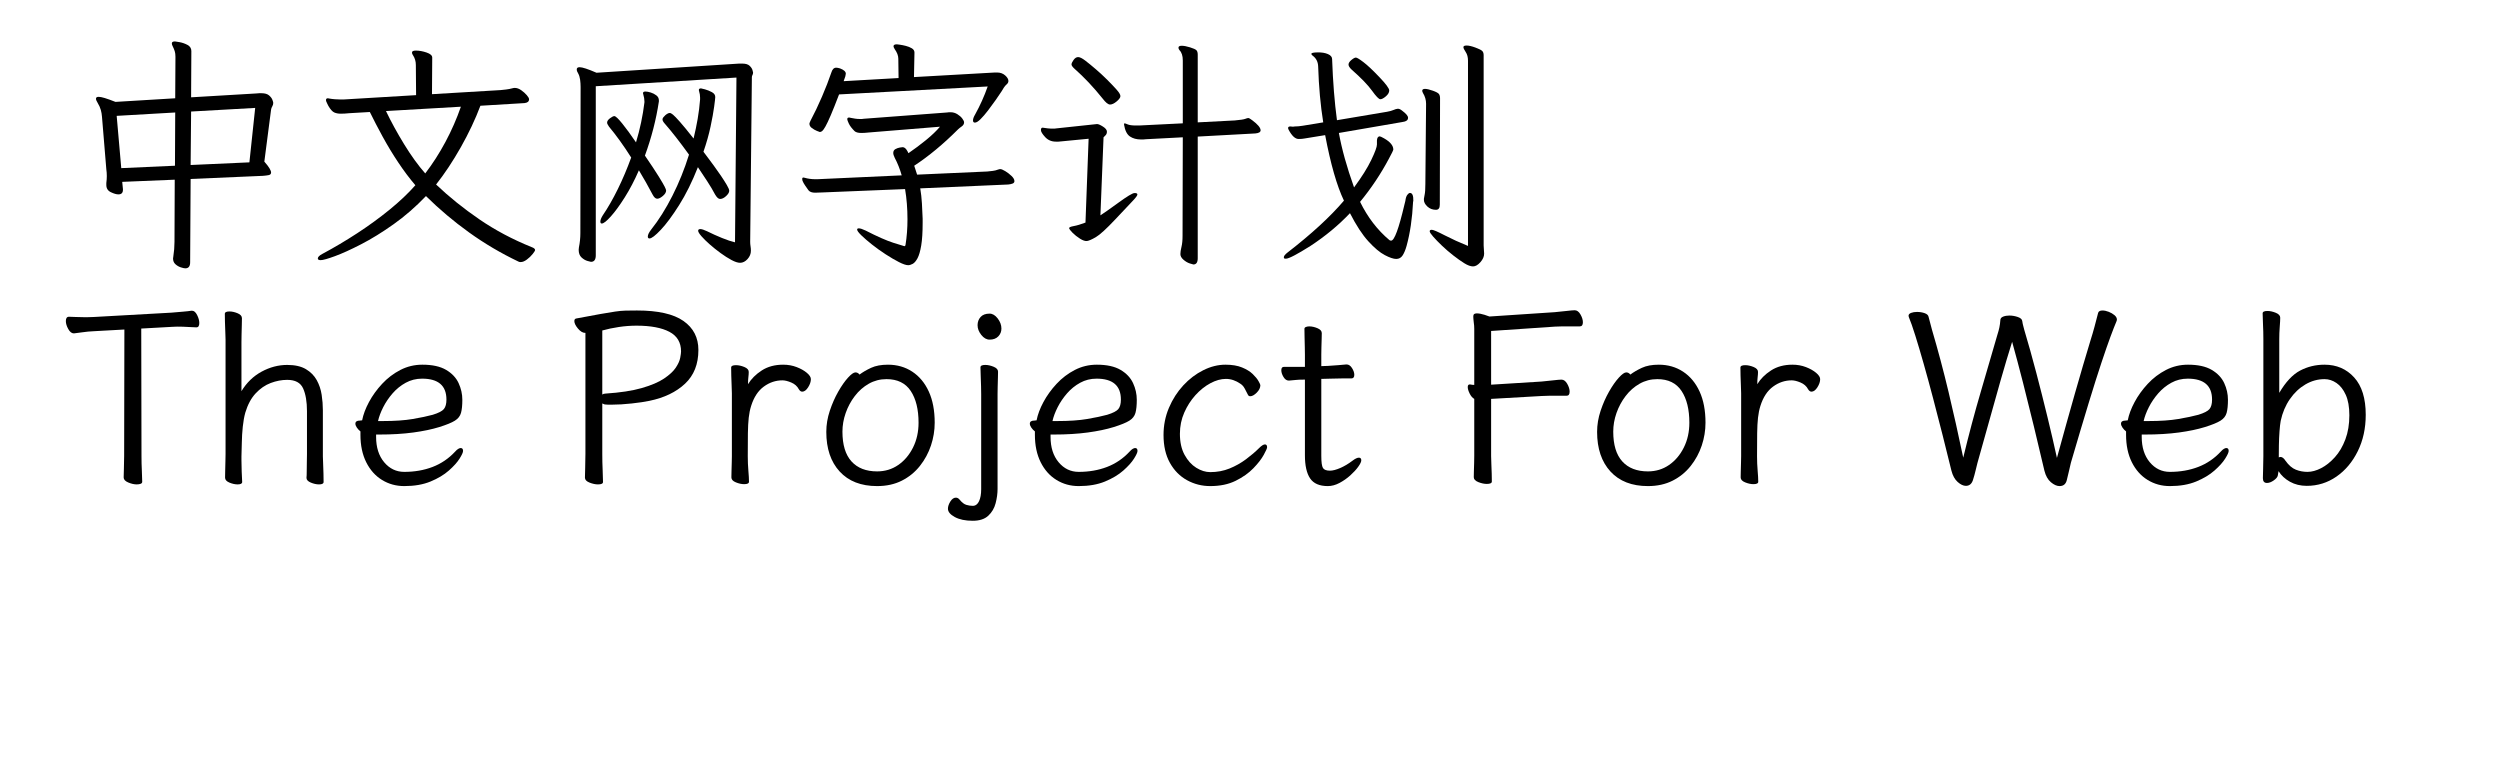 <svg  xmlns="http://www.w3.org/2000/svg" xmlns:xlink="http://www.w3.org/1999/xlink" width="961" height="300" viewBox="0 0 985 324"><path transform="translate(0 100)" d="M52.7,-25.7L52.5,8.9Q52.5,11.4 50.5,11.4Q49.9,11.4 48.65,11Q47.4,10.6 46.4,9.7Q45.4,8.8 45.4,7.3Q45.4,7.1 45.45,6.95Q45.5,6.8 45.5,6.6Q46,3.4 46,0.4L46.1,-25.4L24.3,-24.5L24.6,-21.5L24.6,-21.2Q24.6,-19.3 22.7,-19.3Q21.5,-19.3 19.6,-20.2Q17.7,-21.1 17.7,-23.2L17.7,-24Q17.8,-24.8 17.85,-25.5Q17.9,-26.2 17.9,-26.9Q17.9,-27.7 17.85,-28.35Q17.8,-29 17.7,-29.7L15.9,-51.5Q15.8,-53 15.4,-54.4Q15,-55.8 14.2,-57.1Q13.4,-58.4 13.4,-59Q13.4,-59.8 14.5,-59.8Q15.4,-59.8 17.05,-59.3Q18.7,-58.8 21.5,-57.7L46.3,-59.2L46.4,-76.4Q46.4,-77.8 46.1,-78.75Q45.8,-79.7 45.3,-80.7Q44.9,-81.4 44.9,-82Q44.9,-82.8 46.2,-82.8Q46.4,-82.8 48.1,-82.5Q49.8,-82.2 51.4,-81.35Q53,-80.5 53,-78.8L52.9,-59.6L79.9,-61.2Q80.6,-61.3 81.15,-61.3Q81.7,-61.3 82.1,-61.3Q84.2,-61.3 85.25,-60.4Q86.3,-59.5 86.65,-58.55Q87,-57.6 87,-57.3Q87,-56.5 86.6,-55.85Q86.2,-55.2 86.1,-54.5L83.3,-32.9Q84.8,-31.2 85.45,-30.1Q86.1,-29 86.1,-28.4Q86.1,-27.5 85.1,-27.3Q84.1,-27.1 82.7,-27L52.7,-25.7ZM79.5,-55.2L52.9,-53.7L52.7,-31.5L77.1,-32.6L79.5,-55.2ZM46.3,-53.3L22,-51.9L23.9,-30.2L46.2,-31.2L46.3,-53.3Z"></path><path transform="translate(100 100)" d="M73,-56.1Q69.8,-47.6 64.85,-38.85Q59.9,-30.1 54.6,-23.4Q62.7,-15.7 72.55,-8.95Q82.4,-2.2 94.3,2.6Q95.7,3.1 95.7,3.8Q95.7,4.2 94.7,5.45Q93.7,6.7 92.3,7.75Q90.9,8.8 89.7,8.8Q89.4,8.8 89.2,8.75Q89,8.7 88.8,8.6Q77.9,3.4 68.3,-3.5Q58.7,-10.4 50.4,-18.6Q44,-11.9 36.95,-6.9Q29.9,-1.9 23.5,1.4Q17.1,4.7 12.6,6.35Q8.1,8 6.7,8Q5.5,8 5.5,7.3Q5.5,6.4 7.4,5.4Q14.7,1.5 21.9,-3.2Q29.1,-7.9 35.35,-13Q41.6,-18.1 46,-23.1Q42.4,-27.3 38.9,-32.55Q35.4,-37.8 32.4,-43.3Q29.4,-48.8 27.1,-53.5L18.5,-53Q17.6,-52.9 16.7,-52.85Q15.8,-52.8 15,-52.8Q13.5,-52.8 12.35,-53.3Q11.2,-53.8 9.9,-56Q9.6,-56.5 9.4,-57Q9.2,-57.5 9,-57.9Q8.9,-58.1 8.9,-58.5Q8.9,-59.2 9.7,-59.2Q9.9,-59.2 10,-59.15Q10.1,-59.1 10.2,-59.1Q11.3,-58.9 12.6,-58.8Q13.9,-58.7 14.9,-58.7L16.2,-58.7L46.3,-60.5L46.2,-73Q46.2,-75.3 45,-77.1Q44.6,-77.6 44.6,-78.2Q44.6,-79 46.2,-79Q48.3,-79 50.65,-78.2Q53,-77.4 53,-76.1L52.9,-60.9L81.4,-62.6Q82.4,-62.7 83.7,-62.85Q85,-63 86.5,-63.4Q86.8,-63.5 87.3,-63.5Q88.6,-63.5 89.95,-62.55Q91.3,-61.6 92.25,-60.5Q93.2,-59.4 93.2,-58.8Q93.2,-57.4 91.3,-57.2L73,-56.1ZM33.8,-53.9Q37,-47.2 41.35,-40.1Q45.7,-33 50.1,-28Q54.7,-34 58.5,-41.1Q62.3,-48.2 64.9,-55.7L33.8,-53.9Z"></path><path transform="translate(200 100)" d="M79.3,-67.8L20.9,-64.2L20.9,6Q20.9,8.7 18.9,8.7Q18.8,8.7 17.5,8.35Q16.2,8 15,6.9Q13.8,5.8 13.8,3.7Q13.8,3.1 13.9,2.7Q14.5,-0.3 14.5,-3.2L14.6,-63.9Q14.6,-65.4 14.4,-66.9Q14.2,-68.4 13.6,-69.5Q13,-70.4 13,-71.2Q13,-72.1 14.2,-72.1Q15.9,-72.1 21.2,-69.8L80.4,-73.6L81.7,-73.6Q83.8,-73.6 84.75,-72.7Q85.7,-71.8 85.95,-70.9Q86.2,-70 86.2,-69.9Q86.2,-69.3 85.95,-68.85Q85.7,-68.4 85.7,-68L85,0.4Q85,1.3 85.15,2.25Q85.3,3.2 85.3,4.1Q85.3,6 83.9,7.55Q82.5,9.1 80.8,9.1Q79.4,9.1 77.25,7.95Q75.1,6.8 72.7,5.05Q70.3,3.3 68.2,1.45Q66.1,-0.4 64.75,-1.95Q63.4,-3.5 63.4,-4.2Q63.4,-4.9 64.3,-4.9Q65.2,-4.9 67.1,-4Q70.1,-2.5 73.3,-1.2Q76.5,0.1 78.7,0.6L79.3,-67.8ZM64.2,-59.5Q64.2,-60.8 63.8,-62.1Q63.7,-62.3 63.7,-62.7Q63.7,-63.3 64.6,-63.3Q64.8,-63.3 66.25,-62.9Q67.7,-62.5 69.1,-61.75Q70.5,-61 70.5,-59.7Q70.5,-59.1 70.05,-55.75Q69.6,-52.4 68.55,-47.45Q67.5,-42.5 65.6,-37Q65.9,-36.6 67.1,-35Q68.3,-33.4 69.85,-31.3Q71.4,-29.2 72.85,-27.05Q74.3,-24.9 75.3,-23.2Q76.3,-21.5 76.3,-20.8Q76.3,-19.8 75,-18.6Q73.7,-17.4 72.5,-17.4Q71.5,-17.4 70.4,-19.3Q69.1,-21.8 67.2,-24.7Q65.3,-27.6 63.3,-30.6Q59.7,-21.5 55.5,-14.85Q51.3,-8.2 47.9,-4.6Q44.5,-1 43.2,-1Q42.5,-1 42.5,-1.8Q42.5,-2.9 43.9,-4.7Q48.6,-10.6 52.7,-18.7Q56.8,-26.8 59.6,-35.8Q53.9,-43.7 49.6,-48.6Q48.6,-49.7 48.6,-50.4Q48.6,-50.9 48.95,-51.3Q49.3,-51.7 49.8,-52.2Q50.9,-53.1 51.6,-53.1Q52.1,-53.1 52.95,-52.4Q53.8,-51.7 55.8,-49.45Q57.8,-47.2 61.5,-42.5Q62.5,-46.6 63.2,-50.65Q63.9,-54.7 64.2,-58.7L64.2,-59.5ZM47.1,-57.9Q45.4,-46.6 41.3,-35.4Q45.2,-29.7 47.05,-26.7Q48.9,-23.7 49.5,-22.5Q50.1,-21.3 50.1,-20.9Q50.1,-19.8 48.75,-18.65Q47.4,-17.5 46.4,-17.5Q45.4,-17.5 44.5,-19.2Q43.2,-21.7 41.75,-24.25Q40.3,-26.8 38.8,-29.3Q36.1,-23.1 32.95,-18.1Q29.8,-13.1 27.15,-10.15Q24.5,-7.2 23.4,-7.2Q22.8,-7.2 22.8,-8Q22.8,-9 23.8,-10.6Q27,-15.3 30.05,-21.5Q33.1,-27.7 35.6,-34.6Q33.2,-38.4 30.85,-41.65Q28.5,-44.9 26.4,-47.4Q26.1,-47.9 25.85,-48.3Q25.6,-48.7 25.6,-49.1Q25.6,-50 26.8,-50.9Q28,-51.8 28.6,-51.8Q29.4,-51.8 31.9,-48.7Q34.4,-45.6 37.6,-40.9Q40.1,-49.2 41.1,-57.5L41.1,-57.9Q41.1,-59.2 40.6,-60.9Q40.5,-61.1 40.5,-61.3Q40.5,-62 41.5,-62Q42.4,-62 43.7,-61.6Q45,-61.2 46.05,-60.4Q47.1,-59.6 47.1,-58.3L47.1,-57.9Z"></path><path transform="translate(300 100)" d="M21.9,-60.8Q19.8,-55.3 18.45,-52.15Q17.1,-49 16.25,-47.5Q15.4,-46 14.9,-45.6Q14.4,-45.2 13.9,-45.2Q13.8,-45.2 12.7,-45.65Q11.6,-46.1 10.6,-46.85Q9.6,-47.6 9.6,-48.6Q9.6,-48.9 9.75,-49.2Q9.9,-49.5 10,-49.8Q12.5,-54.5 14.8,-59.85Q17.1,-65.2 18.7,-69.9Q19.3,-71.9 20.7,-71.9Q21.3,-71.9 22.3,-71.6Q24.7,-70.7 24.7,-69.4Q24.7,-69.1 24.5,-68.3L23.8,-66.3L46.6,-67.6L46.5,-75.6Q46.5,-77.5 45,-79.6Q44.5,-80.4 44.5,-80.8Q44.5,-81.6 45.9,-81.6Q46,-81.6 47.1,-81.45Q48.2,-81.3 49.6,-80.95Q51,-80.6 52.1,-79.95Q53.2,-79.3 53.2,-78.2L53,-68L86.6,-69.9L87.5,-69.9Q89.5,-69.9 90.85,-68.7Q92.2,-67.5 92.2,-66.4Q92.2,-65.6 91.5,-65Q90.8,-64.4 90.3,-63.6Q90.3,-63.5 89.35,-62.05Q88.4,-60.6 86.9,-58.45Q85.4,-56.3 83.75,-54.15Q82.1,-52 80.65,-50.55Q79.2,-49.1 78.3,-49.1Q77.5,-49.1 77.5,-50Q77.5,-51 78.4,-52.5Q81.5,-58.1 83.6,-64.1L21.9,-60.8ZM55.6,-21.8Q56.1,-18.9 56.3,-15.55Q56.5,-12.2 56.6,-9.2L56.6,-7.5Q56.6,-1.6 56,1.95Q55.4,5.5 54.45,7.25Q53.5,9 52.45,9.55Q51.4,10.1 50.6,10.1Q49.3,10.1 46.75,8.8Q44.2,7.5 41.2,5.55Q38.2,3.6 35.55,1.5Q32.9,-0.6 31.15,-2.3Q29.4,-4 29.4,-4.7Q29.4,-5.2 30.1,-5.2Q31,-5.2 32.9,-4.3Q40.1,-0.6 44.45,0.8Q48.8,2.2 49,2.2Q49.4,2.2 49.5,1.6Q49.9,-0.9 50.1,-3.55Q50.3,-6.2 50.3,-9Q50.3,-12.2 50.05,-15.4Q49.8,-18.6 49.3,-21.5L14.8,-20.1Q14,-20.1 13.3,-20.05Q12.6,-20 12,-20Q10,-20 9.2,-21Q8.5,-22 7.8,-23Q7.1,-24 6.7,-25Q6.6,-25.3 6.6,-25.7Q6.6,-26.3 7.1,-26.3Q7.4,-26.3 7.6,-26.2Q9.7,-25.6 12,-25.6L12.9,-25.6L47.9,-27.2Q46.8,-31.1 45,-34.5Q44.4,-35.7 44.4,-36.5Q44.4,-37.6 45.3,-38.1Q46.2,-38.6 47.15,-38.75Q48.1,-38.9 48.3,-38.9Q49.4,-38.9 50.3,-37.2L50.7,-36.4Q54.5,-39 58.05,-41.9Q61.6,-44.8 63.8,-47.4L34.3,-45Q33.4,-44.9 32.6,-44.85Q31.8,-44.8 31.2,-44.8Q29.1,-44.8 28.3,-45.6Q26.6,-47.3 25.95,-48.7Q25.3,-50.1 25.3,-50.5Q25.3,-51.2 26,-51.2Q26.4,-51.2 26.6,-51.1Q27.6,-50.9 28.55,-50.75Q29.5,-50.6 30.5,-50.6Q31,-50.6 31.4,-50.6Q31.8,-50.6 32.2,-50.7L66.7,-53.3Q67.2,-53.4 67.55,-53.4Q67.9,-53.4 68.2,-53.4Q69.7,-53.4 71,-52.6Q72.3,-51.8 73.05,-50.8Q73.8,-49.8 73.8,-49.2Q73.8,-48.2 72.8,-47.5Q71.8,-46.8 71.3,-46.3Q62.1,-37.1 53.1,-31.2L54.3,-27.5L83.4,-28.8Q84.5,-28.9 85.7,-29.05Q86.9,-29.2 87.9,-29.6Q88.5,-29.8 88.8,-29.8Q89.5,-29.8 90.9,-28.95Q92.3,-28.1 93.5,-26.95Q94.7,-25.8 94.7,-24.8Q94.7,-24.1 93.95,-23.8Q93.2,-23.5 92.1,-23.4L55.6,-21.8Z"></path><path transform="translate(400 100)" d="M25.5,-42.4L14.1,-41.3Q13.5,-41.2 13,-41.2L11.9,-41.2Q9.2,-41.2 7.45,-43.1Q5.7,-45 5.7,-46Q5.7,-47 6.4,-47Q9,-46.6 10,-46.6L11.3,-46.6Q11.7,-46.6 12.1,-46.7L29,-48.5Q29.8,-48.5 31.45,-47.45Q33.1,-46.4 33.1,-45.35Q33.1,-44.3 32.4,-43.7L31.7,-43L30.4,-10.6Q32.3,-11.8 37.8,-15.8Q43.3,-19.8 44.5,-19.85Q45.7,-19.9 45.75,-19.3Q45.8,-18.7 44,-16.8Q42.2,-14.9 36.6,-8.95Q31,-3 28.5,-1.55Q26,-0.1 24.85,0.05Q23.7,0.2 21.95,-0.9Q20.2,-2 18.85,-3.35Q17.5,-4.7 17.4,-5.3Q17.4,-5.8 19.35,-6.15Q21.3,-6.5 24.2,-7.6L25.5,-42.4ZM47.2,-42.1Q44.5,-42.1 42.65,-43.35Q40.8,-44.6 40.2,-48.3Q40.2,-48.8 40.45,-48.8Q40.7,-48.8 41.75,-48.35Q42.8,-47.9 45.2,-47.9L46.5,-47.9L64.6,-48.8L64.6,-74.9Q64.6,-77.8 63.2,-79.2Q62.8,-79.7 62.8,-80.2Q62.8,-81 64.15,-81Q65.5,-81 67.6,-80.35Q69.7,-79.7 70.25,-79.15Q70.8,-78.6 70.8,-77.3L70.8,-49.2L86.2,-50Q89.6,-50.3 90.5,-50.65Q91.4,-51 91.8,-51Q92.2,-51 93.4,-50.1Q96.9,-47.5 96.9,-45.9Q96.9,-44.8 94.7,-44.6L70.8,-43.3L70.8,7.2Q70.8,9.8 69,9.8Q68.8,9.8 67.45,9.35Q66.1,8.9 64.85,7.8Q63.6,6.7 63.6,5.5Q63.6,4.3 64.05,2.5Q64.5,0.7 64.5,-2.1L64.6,-43L49.3,-42.2Q48.8,-42.1 48.2,-42.1L47.2,-42.1ZM38.7,-60.1Q38.7,-59.2 37.15,-57.9Q35.6,-56.6 34.4,-56.6Q33.2,-56.6 31.3,-59.1Q25.7,-66.1 19.6,-71.5Q18.4,-72.6 18.4,-73.25Q18.4,-73.9 19.25,-75.1Q20.1,-76.3 21.15,-76.3Q22.2,-76.3 24.1,-74.85Q26,-73.4 28.5,-71.25Q31,-69.1 33.3,-66.8Q35.6,-64.5 37.15,-62.75Q38.7,-61 38.7,-60.1Z"></path><path transform="translate(500 100)" d="M48.9,-60Q47.5,-58.8 46.6,-58.8Q45.7,-58.8 43.15,-62.35Q40.6,-65.9 34.7,-71.1Q33.4,-72.3 33.4,-73.2Q33.4,-74.1 34.6,-75.1Q35.8,-76.1 36.45,-76.1Q37.1,-76.1 39.6,-74.2Q42.1,-72.3 46.2,-68Q50.3,-63.7 50.3,-62.45Q50.3,-61.2 48.9,-60ZM45.2,-40L45.2,-41.7Q45.3,-43.3 46.3,-43.4Q46.7,-43.4 48.1,-42.6Q52,-40.4 52,-37.9Q51.9,-37.3 50.1,-34Q45.1,-24.6 38.2,-16.2Q42.9,-6.6 50.4,-0.3Q50.7,-0.1 51.1,-0.1Q53.1,-0.1 56.6,-15L57,-16.6Q57.2,-18.3 57.8,-19.1Q58.4,-19.9 58.9,-19.9Q60.4,-19.9 60.3,-16.6L60.2,-16.2Q59.7,-5.9 57.5,2.1Q56.8,4.6 55.85,6.05Q54.9,7.5 53.2,7.5Q51.5,7.5 48.45,5.9Q45.4,4.3 41.65,0.2Q37.9,-3.9 34,-11.5Q26.9,-4 17.6,2.1Q9.2,7.4 7.4,7.4Q6.5,7.5 6.55,6.75Q6.6,6 8,4.9Q23,-6.7 31.5,-16.7Q27.1,-25.9 23.7,-43.9L15.1,-42.5Q14.1,-42.3 12.8,-42.3Q10.6,-42.2 8.5,-46.2L8.3,-46.8Q8.3,-47.5 9.2,-47.5L9.4,-47.5Q9.9,-47.4 10.3,-47.4L11.1,-47.5Q12.6,-47.5 14.4,-47.8L22.9,-49.2Q21.2,-59.8 20.8,-72.4Q20.7,-75.3 18.5,-76.9Q18,-77.2 18,-77.7Q18,-78.2 20.55,-78.25Q23.1,-78.3 24.85,-77.55Q26.6,-76.8 26.6,-75.4L26.6,-75.2Q27.1,-61.3 28.6,-50.1L49.4,-53.6Q51.1,-53.9 52.1,-54.35Q53.1,-54.8 53.85,-54.85Q54.6,-54.9 55.6,-54.1Q58.3,-52.1 58.1,-51Q58.1,-49.6 55.5,-49.3L29.4,-44.8Q31.2,-34.8 35.7,-22.2Q40.5,-28.7 42.85,-33.6Q45.2,-38.5 45.2,-40ZM65.6,-56.9Q65.6,-59.3 64.3,-61.4Q64,-62 64,-62.3Q64,-63.1 65.15,-63.1Q66.3,-63.1 68.4,-62.35Q70.5,-61.6 70.95,-60.95Q71.4,-60.3 71.4,-59.2L71.3,-15Q71.3,-12.9 69.7,-12.9Q67.6,-12.9 66.15,-14.25Q64.7,-15.6 64.7,-17L64.7,-17.5Q64.7,-17.8 65,-19.15Q65.3,-20.5 65.3,-23.6L65.6,-56.9ZM89.5,1.9L89.7,5.3Q89.7,7.1 88.15,8.85Q86.6,10.6 85.1,10.6Q83.6,10.6 81.5,9.3Q79.4,8 76.9,6.05Q74.4,4.1 72.2,2Q70,-0.1 68.55,-1.75Q67.1,-3.4 67.1,-4Q67.1,-4.6 68,-4.6Q68.9,-4.6 73.35,-2.3Q77.8,-0 83,2.1L83,-74.8Q83,-77 82.05,-78.4Q81.1,-79.8 81.1,-80.45Q81.1,-81.1 82.45,-81.1Q83.8,-81.1 86.1,-80.25Q88.4,-79.4 88.95,-78.8Q89.5,-78.2 89.5,-77.1L89.5,1.9Z"></path><path transform="translate(0 200)" d="M25.2,-63.2L12.6,-62.5Q10.1,-62.4 7.75,-62.05Q5.4,-61.7 4.3,-61.6L4.2,-61.6Q2.9,-61.6 1.9,-63.4Q0.9,-65.2 0.9,-66.7Q0.9,-68.5 2.2,-68.5Q3,-68.5 5,-68.4Q7,-68.3 9.3,-68.3Q10.1,-68.3 10.95,-68.35Q11.8,-68.4 12.5,-68.4L44.7,-70.2Q47,-70.4 49.4,-70.6Q51.8,-70.8 53,-71L53.3,-71Q54.5,-71 55.4,-69.2Q56.3,-67.4 56.3,-65.9Q56.3,-64.1 55.1,-64.1Q54.1,-64.1 51.8,-64.25Q49.5,-64.4 47.1,-64.4Q46.5,-64.4 45.9,-64.35Q45.3,-64.3 44.8,-64.3L32.2,-63.6L32.3,-10.6Q32.3,-7.5 32.45,-4.6Q32.6,-1.7 32.6,-0Q32.6,0.6 31.95,0.85Q31.3,1.1 30.3,1.1Q28.7,1.1 26.8,0.3Q24.9,-0.5 24.9,-1.8Q24.9,-3 25,-5.55Q25.1,-8.1 25.1,-10.7L25.2,-63.2Z"></path><path transform="translate(58 200)" d="M42.8,-1.7Q42.9,-2.5 42.9,-4.4Q42.9,-6.3 42.95,-8.35Q43,-10.4 43,-11.5L43,-29.3Q43,-35.2 41.4,-38.75Q39.8,-42.3 34.8,-42.3Q31.4,-42.3 27.95,-41Q24.5,-39.7 21.7,-36.7Q18.9,-33.7 17.4,-28.7Q16.7,-26.2 16.35,-22.85Q16,-19.5 15.95,-16.2Q15.9,-12.9 15.8,-10.5L15.8,-8.9Q15.8,-6.5 15.9,-4.2Q16,-1.9 16.1,0.1Q16.1,1.1 14.2,1.1Q12.6,1.1 10.8,0.35Q9,-0.4 9,-1.7Q9,-2.5 9.05,-4.6Q9.1,-6.7 9.15,-8.75Q9.2,-10.8 9.2,-11.5L9.2,-59Q9.2,-60 9.1,-62.1Q9,-64.2 8.95,-66.4Q8.9,-68.6 8.9,-69.7Q8.9,-70.7 10.8,-70.7Q12.4,-70.7 14.2,-69.95Q16,-69.2 16,-67.9Q16,-67.1 15.95,-65.2Q15.9,-63.3 15.85,-61.25Q15.8,-59.2 15.8,-58L15.8,-37.6Q19,-42.9 24.15,-45.7Q29.3,-48.5 34.8,-48.5Q39.6,-48.5 42.55,-46.75Q45.5,-45 47.05,-42.2Q48.6,-39.4 49.1,-36.1Q49.6,-32.8 49.6,-29.7L49.6,-10.5Q49.6,-9.9 49.7,-7.8Q49.8,-5.7 49.85,-3.4Q49.9,-1.1 49.9,0.1Q49.9,1.1 48,1.1Q46.4,1.1 44.6,0.35Q42.8,-0.4 42.8,-1.6L42.8,-1.7Z"></path><path transform="translate(117 200)" d="M12.7,-19.6L12.7,-18.6Q12.7,-12.1 16.05,-8.1Q19.4,-4.1 24.4,-4.1Q30.8,-4.1 36.15,-6.15Q41.5,-8.2 45.5,-12.5Q46.2,-13.3 46.8,-13.65Q47.4,-14 47.8,-14Q48.8,-14 48.8,-12.8Q48.8,-11.9 47.35,-9.6Q45.9,-7.3 42.9,-4.65Q39.9,-2 35.3,-0.1Q30.7,1.8 24.4,1.8Q19.3,1.8 15.15,-0.75Q11,-3.3 8.6,-8.1Q6.2,-12.9 6.2,-19.5L6.2,-20.9Q5.3,-21.6 4.7,-22.5Q4.1,-23.4 4.1,-24.1Q4.1,-25.4 6,-25.4Q6.1,-25.4 6.45,-25.45Q6.8,-25.5 6.9,-25.5Q7.6,-29.1 9.75,-33.1Q11.9,-37.1 15.2,-40.65Q18.5,-44.2 22.75,-46.4Q27,-48.6 31.9,-48.6Q38.1,-48.6 41.75,-46.45Q45.4,-44.3 46.95,-40.95Q48.5,-37.6 48.5,-34Q48.5,-30.6 47.95,-28.6Q47.4,-26.6 45.4,-25.35Q43.4,-24.1 38.9,-22.7Q34.4,-21.3 28.15,-20.45Q21.9,-19.6 14,-19.6L12.7,-19.6ZM15.5,-25.2Q22.9,-25.2 27.9,-26.05Q32.9,-26.9 36.2,-27.8Q39.8,-28.9 40.85,-30.2Q41.9,-31.5 41.9,-34.1Q41.9,-42.8 31.8,-42.8Q28.1,-42.8 25,-41.1Q21.9,-39.4 19.55,-36.7Q17.2,-34 15.65,-30.95Q14.1,-27.9 13.5,-25.2L15.5,-25.2Z"></path><path transform="translate(171 200)" d=""></path><path transform="translate(206 200)" d="M10.6,-61.8L10.5,-61.8Q9,-61.8 7.5,-63.6Q6,-65.4 6,-66.7Q6,-67.7 6.9,-67.8Q13.2,-69 16.9,-69.65Q20.6,-70.3 22.95,-70.65Q25.3,-71 27.3,-71.05Q29.3,-71.1 32,-71.1Q45.1,-71.1 51.3,-66.75Q57.5,-62.4 57.5,-54.7Q57.5,-45.9 51.95,-40.7Q46.4,-35.5 37.2,-33.6Q34.4,-33 29.85,-32.5Q25.3,-32 21.5,-32Q20.7,-32 19.95,-32Q19.2,-32 18.6,-32.1Q18,-32.3 17.6,-32.5L17.6,-11.5Q17.6,-8.1 17.75,-4.85Q17.9,-1.6 17.9,0.1Q17.9,1.1 15.8,1.1Q14.2,1.1 12.3,0.35Q10.4,-0.4 10.4,-1.7Q10.4,-2.9 10.5,-5.8Q10.6,-8.7 10.6,-11.6L10.6,-61.8ZM17.6,-36.2Q17.9,-36.4 18.2,-36.5Q18.5,-36.6 18.9,-36.6Q28.1,-37.2 34,-38.9Q39.9,-40.6 43.25,-42.85Q46.6,-45.1 48.1,-47.35Q49.6,-49.6 49.95,-51.45Q50.3,-53.3 50.3,-54.1Q50.3,-59.7 45.45,-62.25Q40.6,-64.8 31.8,-64.8Q28.2,-64.8 24.5,-64.25Q20.8,-63.7 17.6,-62.8L17.6,-36.2Z"></path><path transform="translate(268 200)" d="M9.4,-36.7Q9.4,-37.7 9.3,-39.8Q9.2,-41.9 9.15,-44.1Q9.1,-46.3 9.1,-47.4Q9.1,-48.4 11.1,-48.4Q12.7,-48.4 14.55,-47.65Q16.4,-46.9 16.4,-45.6Q16.4,-44.6 16.25,-43.4Q16.1,-42.2 16.1,-40.5Q18.1,-43.8 21.8,-46.2Q25.5,-48.6 30.7,-48.6Q33.7,-48.6 36.3,-47.6Q38.9,-46.6 40.55,-45.2Q42.2,-43.8 42.2,-42.6Q42.2,-41 41.05,-39.2Q39.9,-37.4 38.6,-37.4Q37.8,-37.4 37.2,-38.4Q36.2,-40.3 34.05,-41.2Q31.9,-42.1 30.4,-42.1Q26.2,-42.1 22.65,-39.5Q19.1,-36.9 17.4,-31.5Q16.7,-29.3 16.4,-26.6Q16.1,-23.9 16.05,-20.1Q16,-16.3 16,-10.6Q16,-7.5 16.25,-4.6Q16.5,-1.7 16.5,-0Q16.5,1 14.5,1Q12.9,1 11.05,0.25Q9.2,-0.5 9.2,-1.8Q9.2,-2.6 9.25,-4.45Q9.3,-6.3 9.35,-8.1Q9.4,-9.9 9.4,-10.6L9.4,-36.7Z"></path><path transform="translate(311 200)" d="M19.4,-44.5Q21.4,-46 24.2,-47.3Q27,-48.6 31.2,-48.6Q36.9,-48.6 41.3,-45.7Q45.7,-42.8 48.15,-37.45Q50.6,-32.1 50.6,-24.5Q50.6,-19.7 49.05,-15.05Q47.5,-10.4 44.45,-6.55Q41.4,-2.7 36.95,-0.45Q32.5,1.8 26.7,1.8Q16.7,1.8 11.15,-4.25Q5.6,-10.3 5.6,-20.7Q5.6,-25.1 7.05,-29.45Q8.5,-33.8 10.55,-37.4Q12.6,-41 14.6,-43.2Q16.6,-45.4 17.7,-45.4Q18.7,-45.4 19.4,-44.5ZM26.7,-4.3Q31.6,-4.3 35.45,-6.95Q39.3,-9.6 41.6,-14.2Q43.9,-18.8 43.9,-24.5Q43.9,-32.8 40.65,-37.7Q37.4,-42.6 30.6,-42.6Q26.6,-42.6 23.25,-40.7Q19.9,-38.8 17.45,-35.6Q15,-32.4 13.65,-28.55Q12.3,-24.7 12.3,-20.8Q12.3,-12.6 16.05,-8.45Q19.8,-4.3 26.7,-4.3Z"></path><path transform="translate(367 200)" d="M22.3,-63.6Q22.3,-61.7 21,-60.35Q19.7,-59 17.4,-59Q15.5,-59 13.95,-60.95Q12.4,-62.9 12.4,-65Q12.4,-67 13.65,-68.4Q14.9,-69.8 17.4,-69.8Q19.2,-69.8 20.75,-67.8Q22.3,-65.8 22.3,-63.6ZM13.9,-36.4Q13.9,-37.4 13.85,-39.6Q13.8,-41.8 13.7,-44.1Q13.6,-46.4 13.6,-47.5Q13.6,-48.5 15.6,-48.5Q17.2,-48.5 19.05,-47.75Q20.9,-47 20.9,-45.7Q20.9,-44.9 20.85,-43.15Q20.8,-41.4 20.75,-39.5Q20.7,-37.6 20.7,-36.4L20.7,3Q20.7,5.8 19.9,8.9Q19.1,12 16.85,14.1Q14.6,16.2 10.4,16.2Q5.8,16.2 2.95,14.65Q0.1,13.1 0.1,11.2Q0.1,9.8 1.1,8.2Q2.1,6.6 3.4,6.6Q4.3,6.6 5,7.5Q6.4,9.2 7.75,9.6Q9.1,10 10.4,10Q12.1,10 13,8.1Q13.9,6.2 13.9,3.1L13.9,-36.4Z"></path><path transform="translate(397 200)" d="M12.7,-19.6L12.7,-18.6Q12.7,-12.1 16.05,-8.1Q19.4,-4.1 24.4,-4.1Q30.8,-4.1 36.15,-6.15Q41.5,-8.2 45.5,-12.5Q46.2,-13.3 46.8,-13.65Q47.4,-14 47.8,-14Q48.8,-14 48.8,-12.8Q48.8,-11.9 47.35,-9.6Q45.9,-7.3 42.9,-4.65Q39.9,-2 35.3,-0.1Q30.7,1.8 24.4,1.8Q19.3,1.8 15.15,-0.75Q11,-3.3 8.6,-8.1Q6.2,-12.9 6.2,-19.5L6.2,-20.9Q5.3,-21.6 4.7,-22.5Q4.1,-23.4 4.1,-24.1Q4.1,-25.4 6,-25.4Q6.1,-25.4 6.45,-25.45Q6.8,-25.5 6.9,-25.5Q7.6,-29.1 9.75,-33.1Q11.9,-37.1 15.2,-40.65Q18.5,-44.2 22.75,-46.4Q27,-48.6 31.9,-48.6Q38.1,-48.6 41.75,-46.45Q45.4,-44.3 46.95,-40.95Q48.5,-37.6 48.5,-34Q48.5,-30.6 47.95,-28.6Q47.4,-26.6 45.4,-25.35Q43.4,-24.1 38.9,-22.7Q34.4,-21.3 28.15,-20.45Q21.9,-19.6 14,-19.6L12.7,-19.6ZM15.5,-25.2Q22.9,-25.2 27.9,-26.05Q32.9,-26.9 36.2,-27.8Q39.8,-28.9 40.85,-30.2Q41.9,-31.5 41.9,-34.1Q41.9,-42.8 31.8,-42.8Q28.1,-42.8 25,-41.1Q21.9,-39.4 19.55,-36.7Q17.2,-34 15.65,-30.95Q14.1,-27.9 13.5,-25.2L15.5,-25.2Z"></path><path transform="translate(451 200)" d="M48.6,-14.3Q48.6,-13.7 47.2,-11.15Q45.8,-8.6 42.9,-5.6Q40,-2.6 35.55,-0.4Q31.1,1.8 25,1.8Q19.8,1.8 15.35,-0.65Q10.9,-3.1 8.25,-7.85Q5.6,-12.6 5.6,-19.4Q5.6,-25.4 7.85,-30.7Q10.1,-36 13.8,-40Q17.5,-44 22.1,-46.3Q26.7,-48.6 31.3,-48.6Q35.4,-48.6 38.2,-47.45Q41,-46.3 42.65,-44.7Q44.3,-43.1 45.05,-41.75Q45.8,-40.4 45.8,-40.1Q45.8,-38.5 44.3,-37Q42.8,-35.5 41.6,-35.5Q41,-35.5 40.7,-36Q40,-37.4 39.3,-38.7Q38.6,-40 37.5,-40.7Q34.6,-42.7 31.5,-42.7Q28.4,-42.7 25.05,-40.9Q21.7,-39.1 18.85,-35.95Q16,-32.8 14.2,-28.7Q12.4,-24.6 12.4,-19.9Q12.4,-14.7 14.35,-11.15Q16.3,-7.6 19.2,-5.8Q22.1,-4 25,-4Q29.3,-4 33,-5.5Q36.7,-7 39.85,-9.35Q43,-11.7 45.3,-14Q46.8,-15.5 47.7,-15.5Q48.6,-15.5 48.6,-14.3Z"></path><path transform="translate(504 200)" d="M11.3,-42.4L10.8,-42.4Q8.6,-42.4 7.4,-42.25Q6.2,-42.1 4.7,-42L4.6,-42Q3.3,-42 2.4,-43.5Q1.5,-45 1.5,-46.3Q1.5,-47.7 2.6,-47.7L11.3,-47.7L11.3,-52.8Q11.3,-53.8 11.25,-55.9Q11.2,-58 11.15,-60.2Q11.1,-62.4 11.1,-63.5Q11.1,-64 11.7,-64.25Q12.3,-64.5 13.1,-64.5Q14.7,-64.5 16.5,-63.75Q18.3,-63 18.3,-61.7Q18.3,-60.9 18.25,-59.25Q18.2,-57.6 18.15,-55.8Q18.1,-54 18.1,-52.8L18.1,-48L20.9,-48.1Q22.7,-48.2 25.1,-48.4Q27.5,-48.6 28.5,-48.7L28.6,-48.7Q29.9,-48.7 30.85,-47.2Q31.8,-45.7 31.8,-44.4Q31.8,-42.9 30.6,-42.9Q29.6,-42.9 26.8,-42.9Q24,-42.9 22,-42.8L18.1,-42.7L18.1,-10.8Q18.1,-6.8 18.8,-5.7Q19.5,-4.6 21.7,-4.6Q23.4,-4.6 25.95,-5.7Q28.5,-6.8 31,-8.7Q32.7,-10 33.7,-10Q34.7,-10 34.7,-8.9Q34.7,-8 33.45,-6.25Q32.2,-4.5 30.15,-2.65Q28.1,-0.8 25.65,0.5Q23.2,1.8 20.8,1.8Q15.6,1.8 13.45,-1.4Q11.3,-4.6 11.3,-11L11.3,-42.4Z"></path><path transform="translate(540 200)" d=""></path><path transform="translate(575 200)" d="M44.7,-35.7Q43.2,-35.7 41.6,-35.7Q40,-35.7 38.6,-35.6L17.6,-34.4L17.6,-10.7Q17.6,-9.5 17.7,-7.4Q17.8,-5.3 17.85,-3.3Q17.9,-1.3 17.9,-0.1Q17.9,0.9 15.8,0.9Q14.2,0.9 12.3,0.15Q10.4,-0.6 10.4,-1.9Q10.4,-2.7 10.45,-4.35Q10.5,-6 10.55,-7.8Q10.6,-9.6 10.6,-10.8L10.6,-34.4Q9.5,-35 8.7,-36.6Q7.9,-38.2 7.9,-39.3Q7.9,-40.4 8.7,-40.4L8.9,-40.4Q9.3,-40.3 9.75,-40.25Q10.2,-40.2 10.6,-40.2L10.6,-60.4Q10.6,-62 10.6,-63.45Q10.6,-64.9 10.4,-66.1Q10.3,-67 10.25,-67.55Q10.2,-68.1 10.2,-68.5Q10.2,-69.5 10.7,-69.7Q11.2,-69.9 11.6,-69.9Q13,-69.9 14.9,-69.3Q16.8,-68.7 16.9,-68.6L44,-70.4Q46.3,-70.6 48.85,-70.9Q51.4,-71.2 52.3,-71.2Q53.7,-71.2 54.7,-69.45Q55.7,-67.7 55.7,-66.2Q55.7,-64.5 54.4,-64.5L50.2,-64.5Q48.7,-64.5 47.1,-64.5Q45.5,-64.5 44.1,-64.4L17.6,-62.6L17.6,-40.3L38.5,-41.6Q40.8,-41.8 43.35,-42.1Q45.9,-42.4 46.8,-42.4Q48.2,-42.4 49.2,-40.65Q50.2,-38.9 50.2,-37.4Q50.2,-35.7 48.9,-35.7L44.7,-35.7Z"></path><path transform="translate(631 200)" d="M19.4,-44.5Q21.4,-46 24.2,-47.3Q27,-48.6 31.2,-48.6Q36.9,-48.6 41.3,-45.7Q45.7,-42.8 48.15,-37.45Q50.6,-32.1 50.6,-24.5Q50.6,-19.7 49.05,-15.05Q47.5,-10.4 44.45,-6.55Q41.4,-2.7 36.95,-0.45Q32.5,1.8 26.7,1.8Q16.7,1.8 11.15,-4.25Q5.6,-10.3 5.6,-20.7Q5.6,-25.1 7.05,-29.45Q8.5,-33.8 10.55,-37.4Q12.6,-41 14.6,-43.2Q16.6,-45.4 17.7,-45.4Q18.7,-45.4 19.4,-44.5ZM26.7,-4.3Q31.6,-4.3 35.45,-6.95Q39.3,-9.6 41.6,-14.2Q43.9,-18.8 43.9,-24.5Q43.9,-32.8 40.65,-37.7Q37.4,-42.6 30.6,-42.6Q26.6,-42.6 23.25,-40.7Q19.9,-38.8 17.45,-35.6Q15,-32.4 13.65,-28.55Q12.3,-24.7 12.3,-20.8Q12.3,-12.6 16.05,-8.45Q19.8,-4.3 26.7,-4.3Z"></path><path transform="translate(687 200)" d="M9.4,-36.7Q9.4,-37.7 9.3,-39.8Q9.2,-41.9 9.15,-44.1Q9.1,-46.3 9.1,-47.4Q9.1,-48.4 11.1,-48.4Q12.7,-48.4 14.55,-47.65Q16.4,-46.9 16.4,-45.6Q16.4,-44.6 16.25,-43.4Q16.1,-42.2 16.1,-40.5Q18.1,-43.8 21.8,-46.2Q25.5,-48.6 30.7,-48.6Q33.7,-48.6 36.3,-47.6Q38.9,-46.6 40.55,-45.2Q42.2,-43.8 42.2,-42.6Q42.2,-41 41.05,-39.2Q39.9,-37.4 38.6,-37.4Q37.8,-37.4 37.2,-38.4Q36.2,-40.3 34.05,-41.2Q31.9,-42.1 30.4,-42.1Q26.2,-42.1 22.65,-39.5Q19.1,-36.9 17.4,-31.5Q16.7,-29.3 16.4,-26.6Q16.1,-23.9 16.05,-20.1Q16,-16.3 16,-10.6Q16,-7.5 16.25,-4.6Q16.5,-1.7 16.5,-0Q16.5,1 14.5,1Q12.9,1 11.05,0.25Q9.2,-0.5 9.2,-1.8Q9.2,-2.6 9.25,-4.45Q9.3,-6.3 9.35,-8.1Q9.4,-9.9 9.4,-10.6L9.4,-36.7Z"></path><path transform="translate(730 200)" d=""></path><path transform="translate(765 200)" d="M10.6,-63.2Q14.4,-50.3 17.5,-37.3Q20.6,-24.3 23.6,-10Q27.1,-24.5 30.9,-37.4Q34.7,-50.3 37.8,-61.1Q38.3,-62.6 38.6,-64.05Q38.9,-65.5 39,-67Q39,-68.1 40.15,-68.55Q41.3,-69 42.7,-69Q44.5,-69 46.25,-68.4Q48,-67.8 48.1,-66.7Q48.3,-65.4 48.5,-64.75Q48.7,-64.1 48.9,-63.2Q51.5,-54.5 53.95,-45.15Q56.4,-35.8 58.6,-26.75Q60.8,-17.7 62.5,-9.9Q66.5,-24.5 69.95,-36.6Q73.4,-48.7 76.5,-58.9Q77.3,-61.4 78.1,-64.35Q78.9,-67.3 79.6,-70.1Q79.9,-71.1 81.4,-71.1Q82.6,-71.1 84,-70.55Q85.4,-70 86.4,-69.15Q87.4,-68.3 87.4,-67.3Q87.4,-67 87.3,-66.8Q86.2,-64.2 84.7,-60.15Q83.2,-56.1 81,-49.5Q78.8,-42.9 75.7,-32.75Q72.6,-22.6 68.3,-7.9Q67.9,-6.3 67.5,-4.45Q67.1,-2.6 66.6,-0.7Q66,1.8 63.6,1.8Q61.9,1.8 60,0.2Q58.1,-1.4 57.3,-4.6Q55.2,-13.6 52.95,-22.9Q50.7,-32.2 48.4,-41.2Q46.1,-50.2 43.9,-58.1Q41.6,-50.8 39.15,-42.2Q36.7,-33.6 34.25,-24.75Q31.8,-15.9 29.5,-7.8Q29.1,-6.3 28.7,-4.55Q28.3,-2.8 27.6,-0.6Q26.8,1.7 24.7,1.7Q23.1,1.7 21.3,0.1Q19.5,-1.5 18.7,-4.6Q17,-11.6 15.05,-19.3Q13.1,-27 11.1,-34.6Q9.1,-42.2 7.2,-48.9Q5.3,-55.6 3.7,-60.7Q2.1,-65.8 1,-68.4Q0.9,-68.6 0.9,-68.9Q0.9,-69.7 1.95,-70.1Q3,-70.5 4.4,-70.5Q6.1,-70.5 7.55,-70Q9,-69.5 9.2,-68.5L10.6,-63.2Z"></path><path transform="translate(850 200)" d="M12.7,-19.6L12.7,-18.6Q12.7,-12.1 16.05,-8.1Q19.4,-4.1 24.4,-4.1Q30.8,-4.1 36.15,-6.15Q41.5,-8.2 45.5,-12.5Q46.2,-13.3 46.8,-13.65Q47.4,-14 47.8,-14Q48.8,-14 48.8,-12.8Q48.8,-11.9 47.35,-9.6Q45.9,-7.3 42.9,-4.65Q39.9,-2 35.3,-0.1Q30.7,1.8 24.4,1.8Q19.3,1.8 15.15,-0.75Q11,-3.3 8.6,-8.1Q6.2,-12.9 6.2,-19.5L6.2,-20.9Q5.3,-21.6 4.7,-22.5Q4.1,-23.4 4.1,-24.1Q4.1,-25.4 6,-25.4Q6.1,-25.4 6.45,-25.45Q6.8,-25.5 6.9,-25.5Q7.6,-29.1 9.75,-33.1Q11.9,-37.1 15.2,-40.65Q18.5,-44.2 22.75,-46.4Q27,-48.6 31.9,-48.6Q38.1,-48.6 41.75,-46.45Q45.4,-44.3 46.95,-40.95Q48.5,-37.6 48.5,-34Q48.5,-30.6 47.95,-28.6Q47.4,-26.6 45.4,-25.35Q43.4,-24.1 38.9,-22.7Q34.4,-21.3 28.15,-20.45Q21.9,-19.6 14,-19.6L12.7,-19.6ZM15.5,-25.2Q22.9,-25.2 27.9,-26.05Q32.9,-26.9 36.2,-27.8Q39.8,-28.9 40.85,-30.2Q41.9,-31.5 41.9,-34.1Q41.9,-42.8 31.8,-42.8Q28.1,-42.8 25,-41.1Q21.9,-39.4 19.55,-36.7Q17.2,-34 15.65,-30.95Q14.1,-27.9 13.5,-25.2L15.5,-25.2Z"></path><path transform="translate(904 200)" d="M15.2,-2.6Q15,-1.6 13.5,-0.55Q12,0.5 10.7,0.5Q9,0.5 9,-1.5Q9,-2.7 9.1,-5.35Q9.2,-8 9.2,-10.6L9.2,-59.3Q9.2,-62.4 9.05,-65.3Q8.9,-68.2 8.9,-69.9Q8.9,-70.9 10.9,-70.9Q12.5,-70.9 14.35,-70.15Q16.2,-69.4 16.2,-68.1Q16.2,-66.9 16,-64.35Q15.8,-61.8 15.8,-59.2L15.8,-36.9Q19.8,-43.7 24.45,-46.15Q29.1,-48.6 34.6,-48.6Q42.1,-48.6 46.9,-43.3Q51.7,-38 51.7,-27.8Q51.7,-19.4 48.4,-12.7Q45.1,-6 39.55,-2.15Q34,1.7 27.2,1.7Q23.3,1.7 20.25,0Q17.2,-1.7 15.5,-4.4L15.2,-2.6ZM15.6,-10.1Q16,-10.3 16.3,-10.3Q17.4,-10.3 18.4,-8.7Q20.4,-5.9 22.7,-5Q25,-4.1 27.5,-4.1Q30.2,-4.1 33.2,-5.65Q36.2,-7.2 38.9,-10.2Q41.6,-13.2 43.25,-17.6Q44.9,-22 44.9,-27.6Q44.9,-32.8 43.4,-36.1Q41.9,-39.4 39.55,-41Q37.2,-42.6 34.6,-42.6Q30.4,-42.6 26.65,-40.4Q22.9,-38.2 20.2,-34.3Q17.5,-30.4 16.4,-25.3Q16.1,-23.7 15.9,-20.9Q15.7,-18.1 15.65,-15.2Q15.6,-12.3 15.6,-10.1Z"></path></svg>